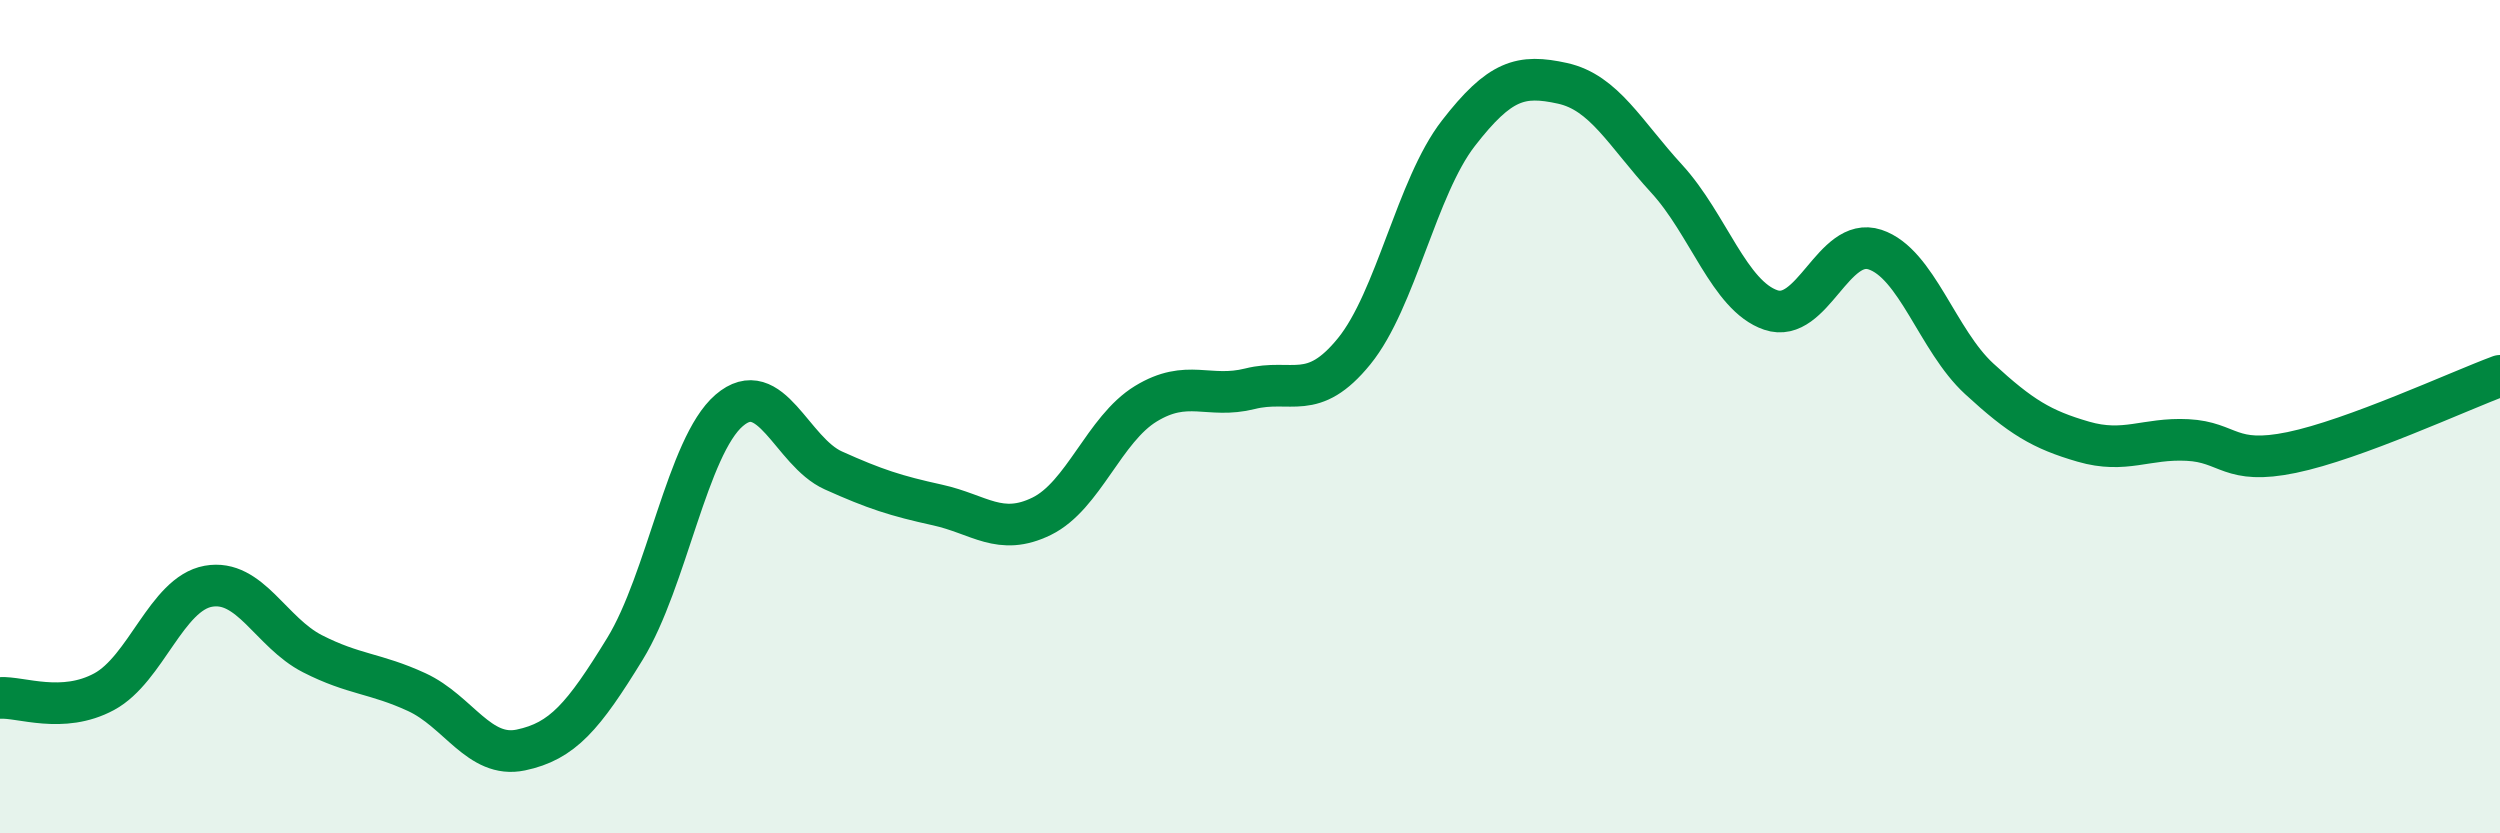 
    <svg width="60" height="20" viewBox="0 0 60 20" xmlns="http://www.w3.org/2000/svg">
      <path
        d="M 0,16.75 C 0.5,16.72 1.5,17.14 2.5,16.6 C 3.5,16.06 4,14.25 5,14.07 C 6,13.89 6.5,15.18 7.5,15.69 C 8.5,16.2 9,16.15 10,16.61 C 11,17.07 11.5,18.21 12.5,18 C 13.5,17.79 14,17.2 15,15.57 C 16,13.94 16.5,10.71 17.5,9.85 C 18.5,8.99 19,10.84 20,11.29 C 21,11.74 21.5,11.9 22.5,12.12 C 23.5,12.34 24,12.88 25,12.39 C 26,11.9 26.5,10.3 27.5,9.69 C 28.5,9.08 29,9.58 30,9.33 C 31,9.08 31.5,9.66 32.5,8.43 C 33.5,7.2 34,4.49 35,3.2 C 36,1.91 36.5,1.78 37.5,2 C 38.5,2.22 39,3.2 40,4.29 C 41,5.38 41.5,7.1 42.5,7.44 C 43.5,7.78 44,5.66 45,5.99 C 46,6.32 46.5,8.17 47.5,9.09 C 48.5,10.01 49,10.31 50,10.6 C 51,10.89 51.5,10.51 52.5,10.56 C 53.5,10.61 53.5,11.17 55,10.86 C 56.5,10.55 59,9.39 60,9.02L60 20L0 20Z"
        fill="#008740"
        opacity="0.1"
        stroke-linecap="round"
        stroke-linejoin="round"
      />
      <path
        d="M 0,16.75 C 0.5,16.72 1.5,17.14 2.5,16.6 C 3.5,16.06 4,14.25 5,14.07 C 6,13.89 6.5,15.18 7.5,15.69 C 8.5,16.2 9,16.15 10,16.61 C 11,17.07 11.5,18.21 12.5,18 C 13.5,17.79 14,17.2 15,15.57 C 16,13.94 16.5,10.71 17.5,9.85 C 18.5,8.99 19,10.84 20,11.29 C 21,11.74 21.5,11.9 22.5,12.12 C 23.5,12.34 24,12.88 25,12.39 C 26,11.9 26.5,10.3 27.5,9.69 C 28.5,9.08 29,9.58 30,9.33 C 31,9.08 31.5,9.66 32.5,8.43 C 33.5,7.2 34,4.49 35,3.2 C 36,1.91 36.5,1.78 37.5,2 C 38.5,2.22 39,3.2 40,4.29 C 41,5.38 41.5,7.1 42.5,7.44 C 43.5,7.78 44,5.66 45,5.99 C 46,6.32 46.5,8.17 47.5,9.09 C 48.5,10.01 49,10.31 50,10.6 C 51,10.89 51.5,10.51 52.5,10.56 C 53.5,10.61 53.5,11.17 55,10.86 C 56.5,10.55 59,9.39 60,9.02"
        stroke="#008740"
        stroke-width="1"
        fill="none"
        stroke-linecap="round"
        stroke-linejoin="round"
      />
    </svg>
  